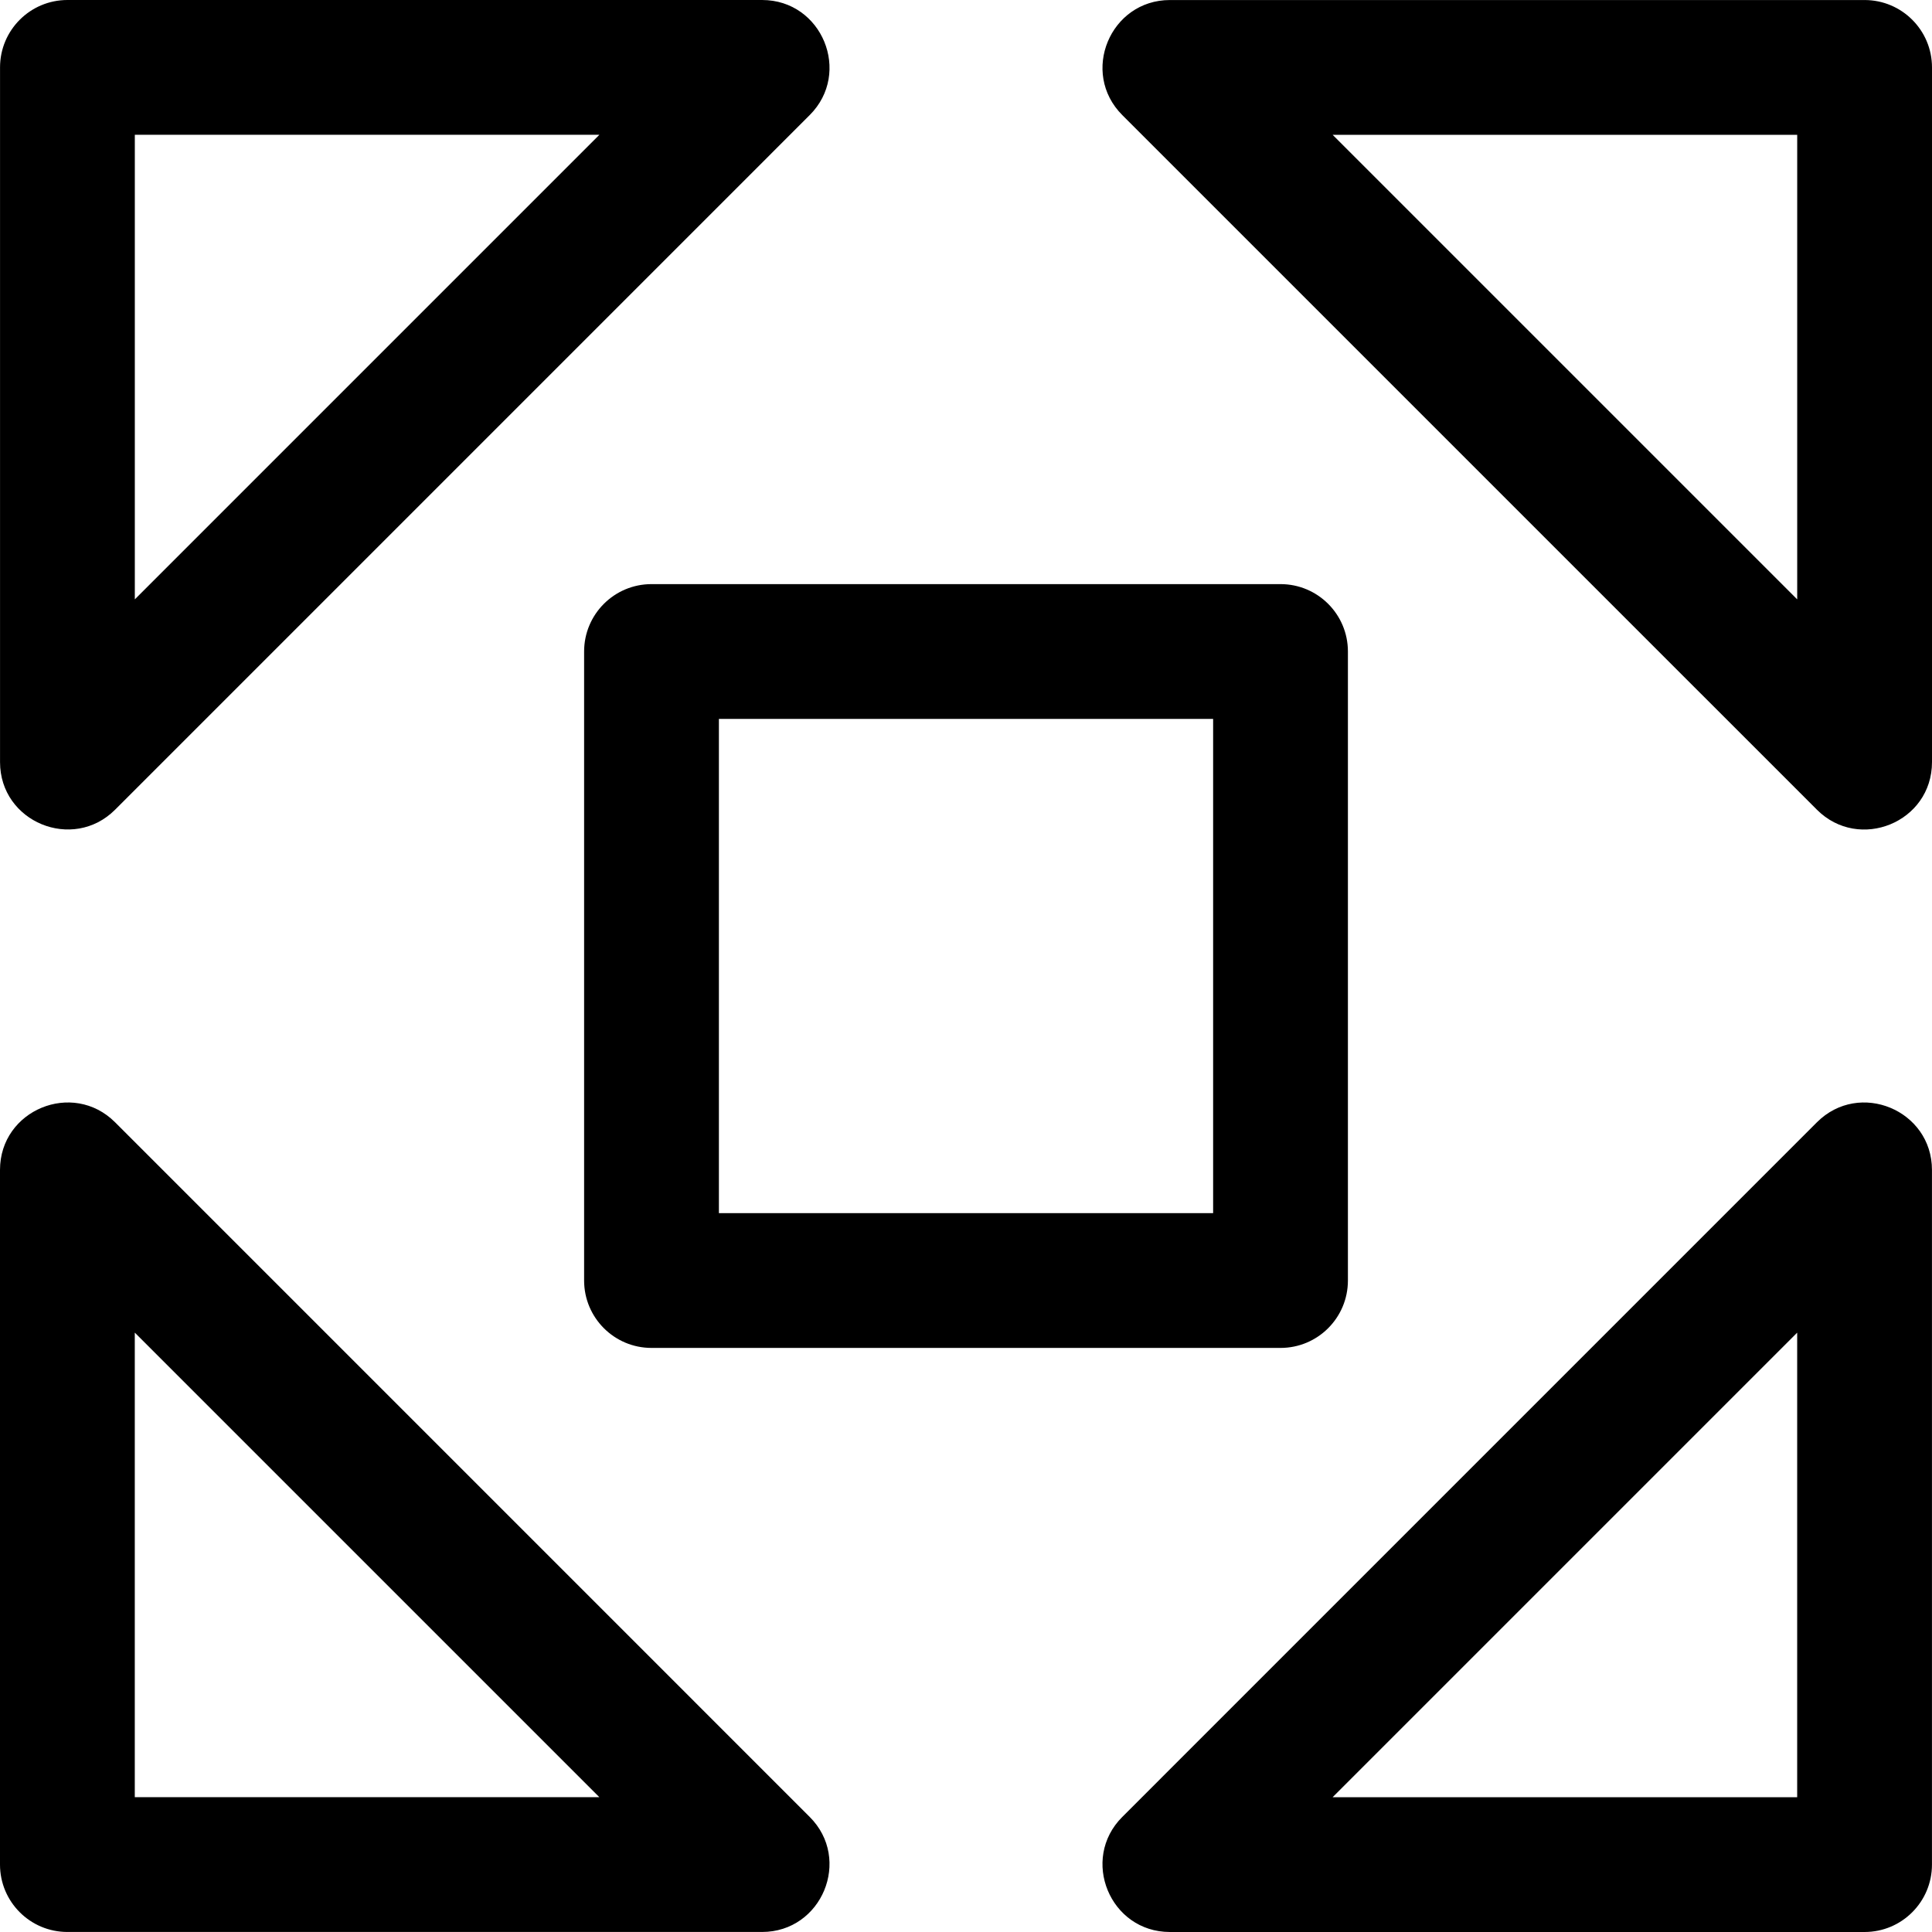 <?xml version="1.0" encoding="iso-8859-1"?>
<!-- Uploaded to: SVG Repo, www.svgrepo.com, Generator: SVG Repo Mixer Tools -->
<svg fill="#000000" height="800px" width="800px" version="1.1" id="Layer_1" xmlns="http://www.w3.org/2000/svg" xmlns:xlink="http://www.w3.org/1999/xlink" 
	 viewBox="0 0 512 512" xml:space="preserve">
<g>
	<g>
		<g>
			<path d="M154.796,172.658v166.695c0,9.864,7.997,17.86,17.86,17.86h166.695c9.864,0,17.86-7.997,17.86-17.86V172.658
				c0-9.864-7.997-17.86-17.86-17.86H172.656C162.792,154.797,154.796,162.794,154.796,172.658z M190.516,190.518h130.975v130.975
				H190.516V190.518z"/>
			<path d="M494.14,0.009H310.047c-15.849,0-23.873,19.245-12.628,30.489l184.092,184.091c11.16,11.16,30.489,3.373,30.489-12.628
				V17.869C512,8.006,504.003,0.009,494.14,0.009z M476.278,35.729v123.112L353.164,35.729H476.278z"/>
			<path d="M30.497,214.583L214.588,30.49c11.208-11.208,3.274-30.49-12.628-30.49H17.869c-9.864,0-17.86,7.997-17.86,17.86v184.092
				C0.008,217.889,19.322,225.757,30.497,214.583z M35.729,35.721h123.113L35.729,158.835V35.721z"/>
			<path d="M30.489,297.411C19.278,286.203,0,294.142,0,310.041v184.091c0,9.864,7.997,17.86,17.86,17.86h184.092
				c15.849,0,23.873-19.245,12.628-30.489L30.489,297.411z M35.72,476.272V353.159l123.114,123.113H35.72z"/>
			<path d="M481.503,297.418L297.412,481.511c-11.207,11.207-3.273,30.489,12.628,30.489h184.091c9.864,0,17.86-7.997,17.86-17.86
				V310.048C511.992,294.195,492.745,286.178,481.503,297.418z M476.271,476.28H353.158l123.113-123.114V476.28z"/>
		</g>
	</g>
</g>
</svg>